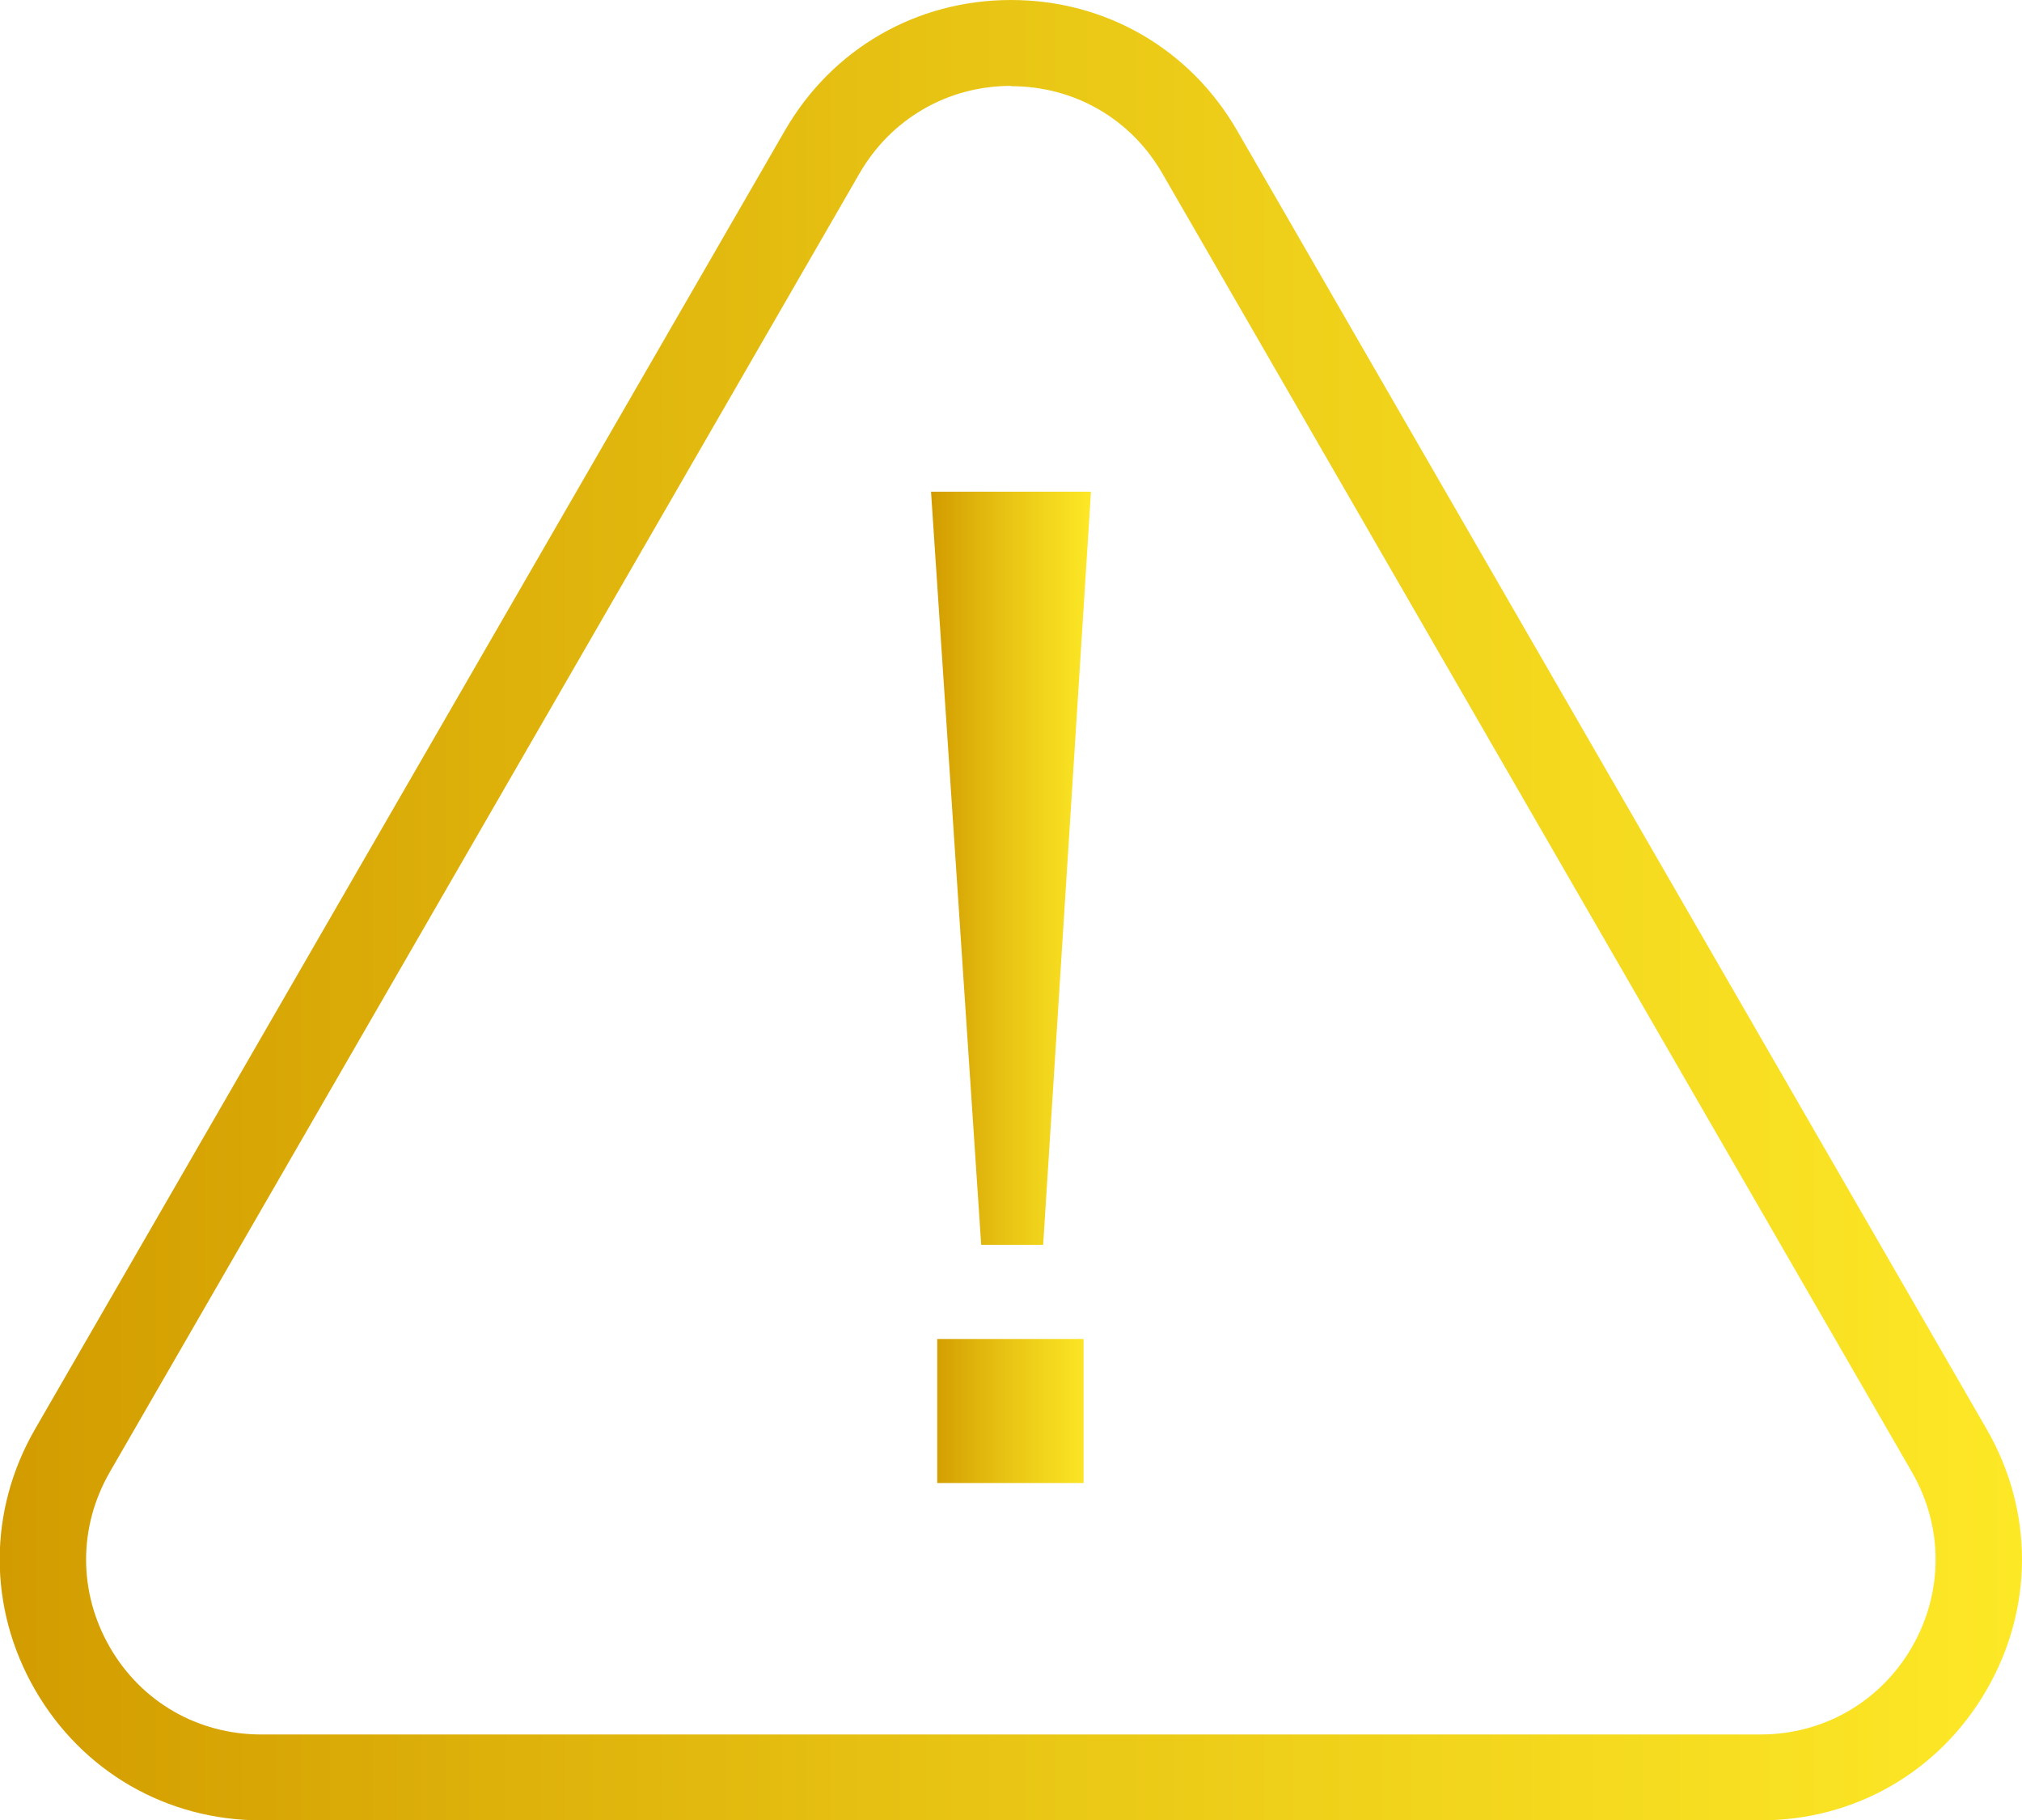 <?xml version="1.0" encoding="UTF-8"?>
<svg xmlns="http://www.w3.org/2000/svg" xmlns:xlink="http://www.w3.org/1999/xlink" version="1.1" viewBox="0 0 685.2 616.8">
  <defs>
    <style>
      .cls-1 {
        fill: url(#Degradado_sin_nombre_55-2);
      }

      .cls-2 {
        fill: url(#Degradado_sin_nombre_55);
      }
    </style>
    <linearGradient id="Degradado_sin_nombre_55" data-name="Degradado sin nombre 55" x1="315.5" y1="334.5" x2="369.7" y2="334.5" gradientUnits="userSpaceOnUse">
      <stop offset="0" stop-color="#d29c00"/>
      <stop offset=".5" stop-color="#e9c615"/>
      <stop offset="1" stop-color="#fde826"/>
    </linearGradient>
    <linearGradient id="Degradado_sin_nombre_55-2" data-name="Degradado sin nombre 55" x1="0" y1="308.4" x2="685.2" y2="308.4" xlink:href="#Degradado_sin_nombre_55"/>
  </defs>
  <!-- Generator: Adobe Illustrator 28.6.0, SVG Export Plug-In . SVG Version: 1.2.0 Build 709)  -->
  <g>
    <g id="Capa_1">
      <g>
        <path class="cls-2" d="M332.5,421.8l-17-255.2h54.2l-16.2,255.2h-21ZM317.6,502.5v-48.8h49.6v48.8h-49.6Z"/>
        <path class="cls-1" d="M596.6,616.8H88.5c-32,0-60.6-16.5-76.6-44.2-16-27.7-16-60.7,0-88.4L266,44.2C282,16.5,310.6,0,342.6,0c32,0,60.6,16.5,76.6,44.2l254,440c16,27.7,16,60.7,0,88.4-16,27.7-44.6,44.2-76.6,44.2ZM342.6,29.1c-21.4,0-40.6,11.1-51.3,29.6L37.2,498.8c-10.7,18.6-10.7,40.7,0,59.3,10.7,18.6,29.9,29.6,51.3,29.6h508.1c21.4,0,40.6-11.1,51.3-29.6,10.7-18.6,10.7-40.7,0-59.3L393.9,58.8c-10.7-18.6-29.9-29.6-51.3-29.6Z"/>
      </g>
    </g>
  </g>
</svg>